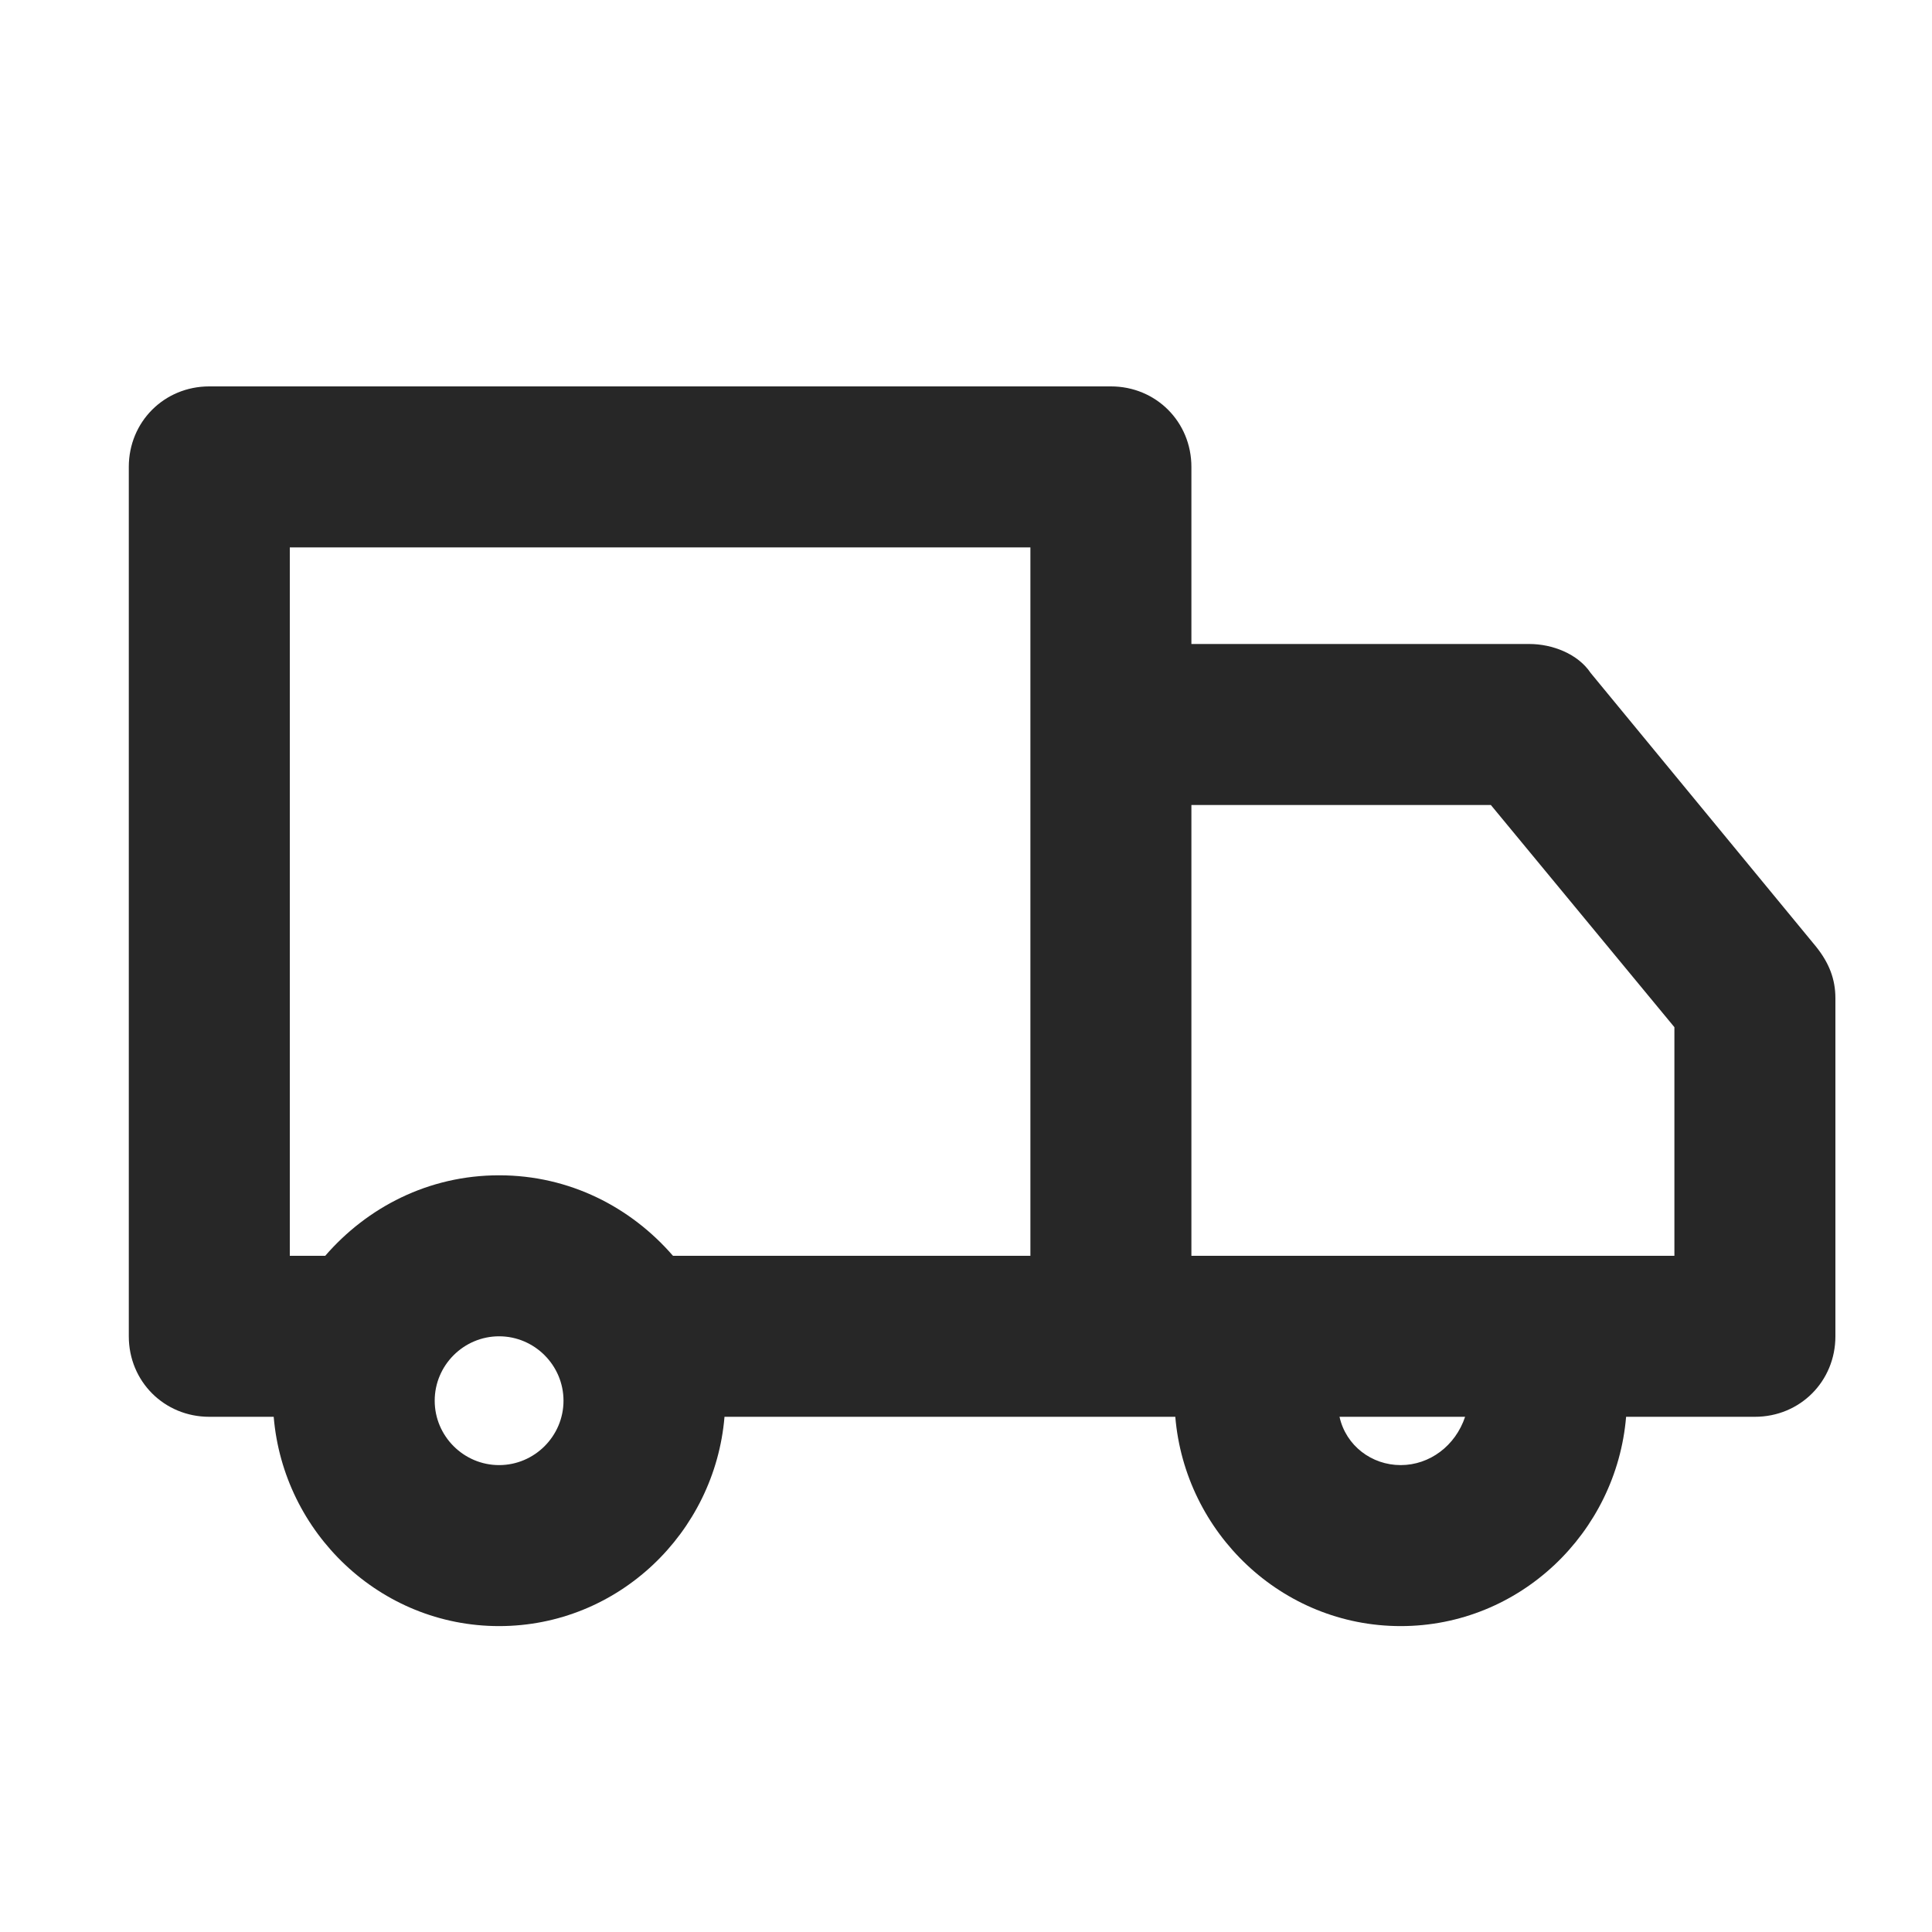 <?xml version="1.0" encoding="utf-8"?>
<!-- Generator: Adobe Illustrator 21.0.0, SVG Export Plug-In . SVG Version: 6.00 Build 0)  -->
<svg version="1.1" id="Layer_1" xmlns="http://www.w3.org/2000/svg" xmlns:xlink="http://www.w3.org/1999/xlink" x="0px" y="0px"
	 viewBox="0 0 60 60" style="enable-background:new 0 0 60 60;" xml:space="preserve">
<style type="text/css">
	.st0{fill:#272727;}
	.st1{fill:#BFBFBF;}
	.st2{fill:#272E74;}
	.st3{fill:#344290;}
	.st4{fill:#FFFFFF;}
	.st5{fill:#EEC109;}
	.st6{fill:#E2007A;}
	.st7{fill:#858585;}
</style>
<g id="szczala_3_1_">
</g>
<g id="szczala_3">
</g>
<g id="zwijak">
</g>
<path class="st0" d="M49.4,20.9C49,20.3,48.2,20,47.5,20H37v-5.5c0-1.4-1.1-2.5-2.5-2.5h-28C5.1,12,4,13.1,4,14.5v27
	C4,42.9,5.1,44,6.5,44h2c0.3,3.6,3.3,6.5,7,6.5s6.7-2.9,7-6.5h12h2c0.3,3.6,3.3,6.5,7,6.5s6.7-2.9,7-6.5h4c1.4,0,2.5-1.1,2.5-2.5V31
	c0-0.6-0.2-1.1-0.6-1.6L49.4,20.9z M9,17h23v5.5V39H20.9c-1.3-1.5-3.2-2.5-5.4-2.5s-4.1,1-5.4,2.5H9V17z M15.5,45.5
	c-1.1,0-2-0.9-2-2s0.9-2,2-2s2,0.9,2,2S16.6,45.5,15.5,45.5z M43.5,45.5c-0.9,0-1.7-0.6-1.9-1.5h3.9C45.2,44.9,44.4,45.5,43.5,45.5z
	 M52,39H37V25h9.3l5.7,6.9V39z"/>
</svg>
